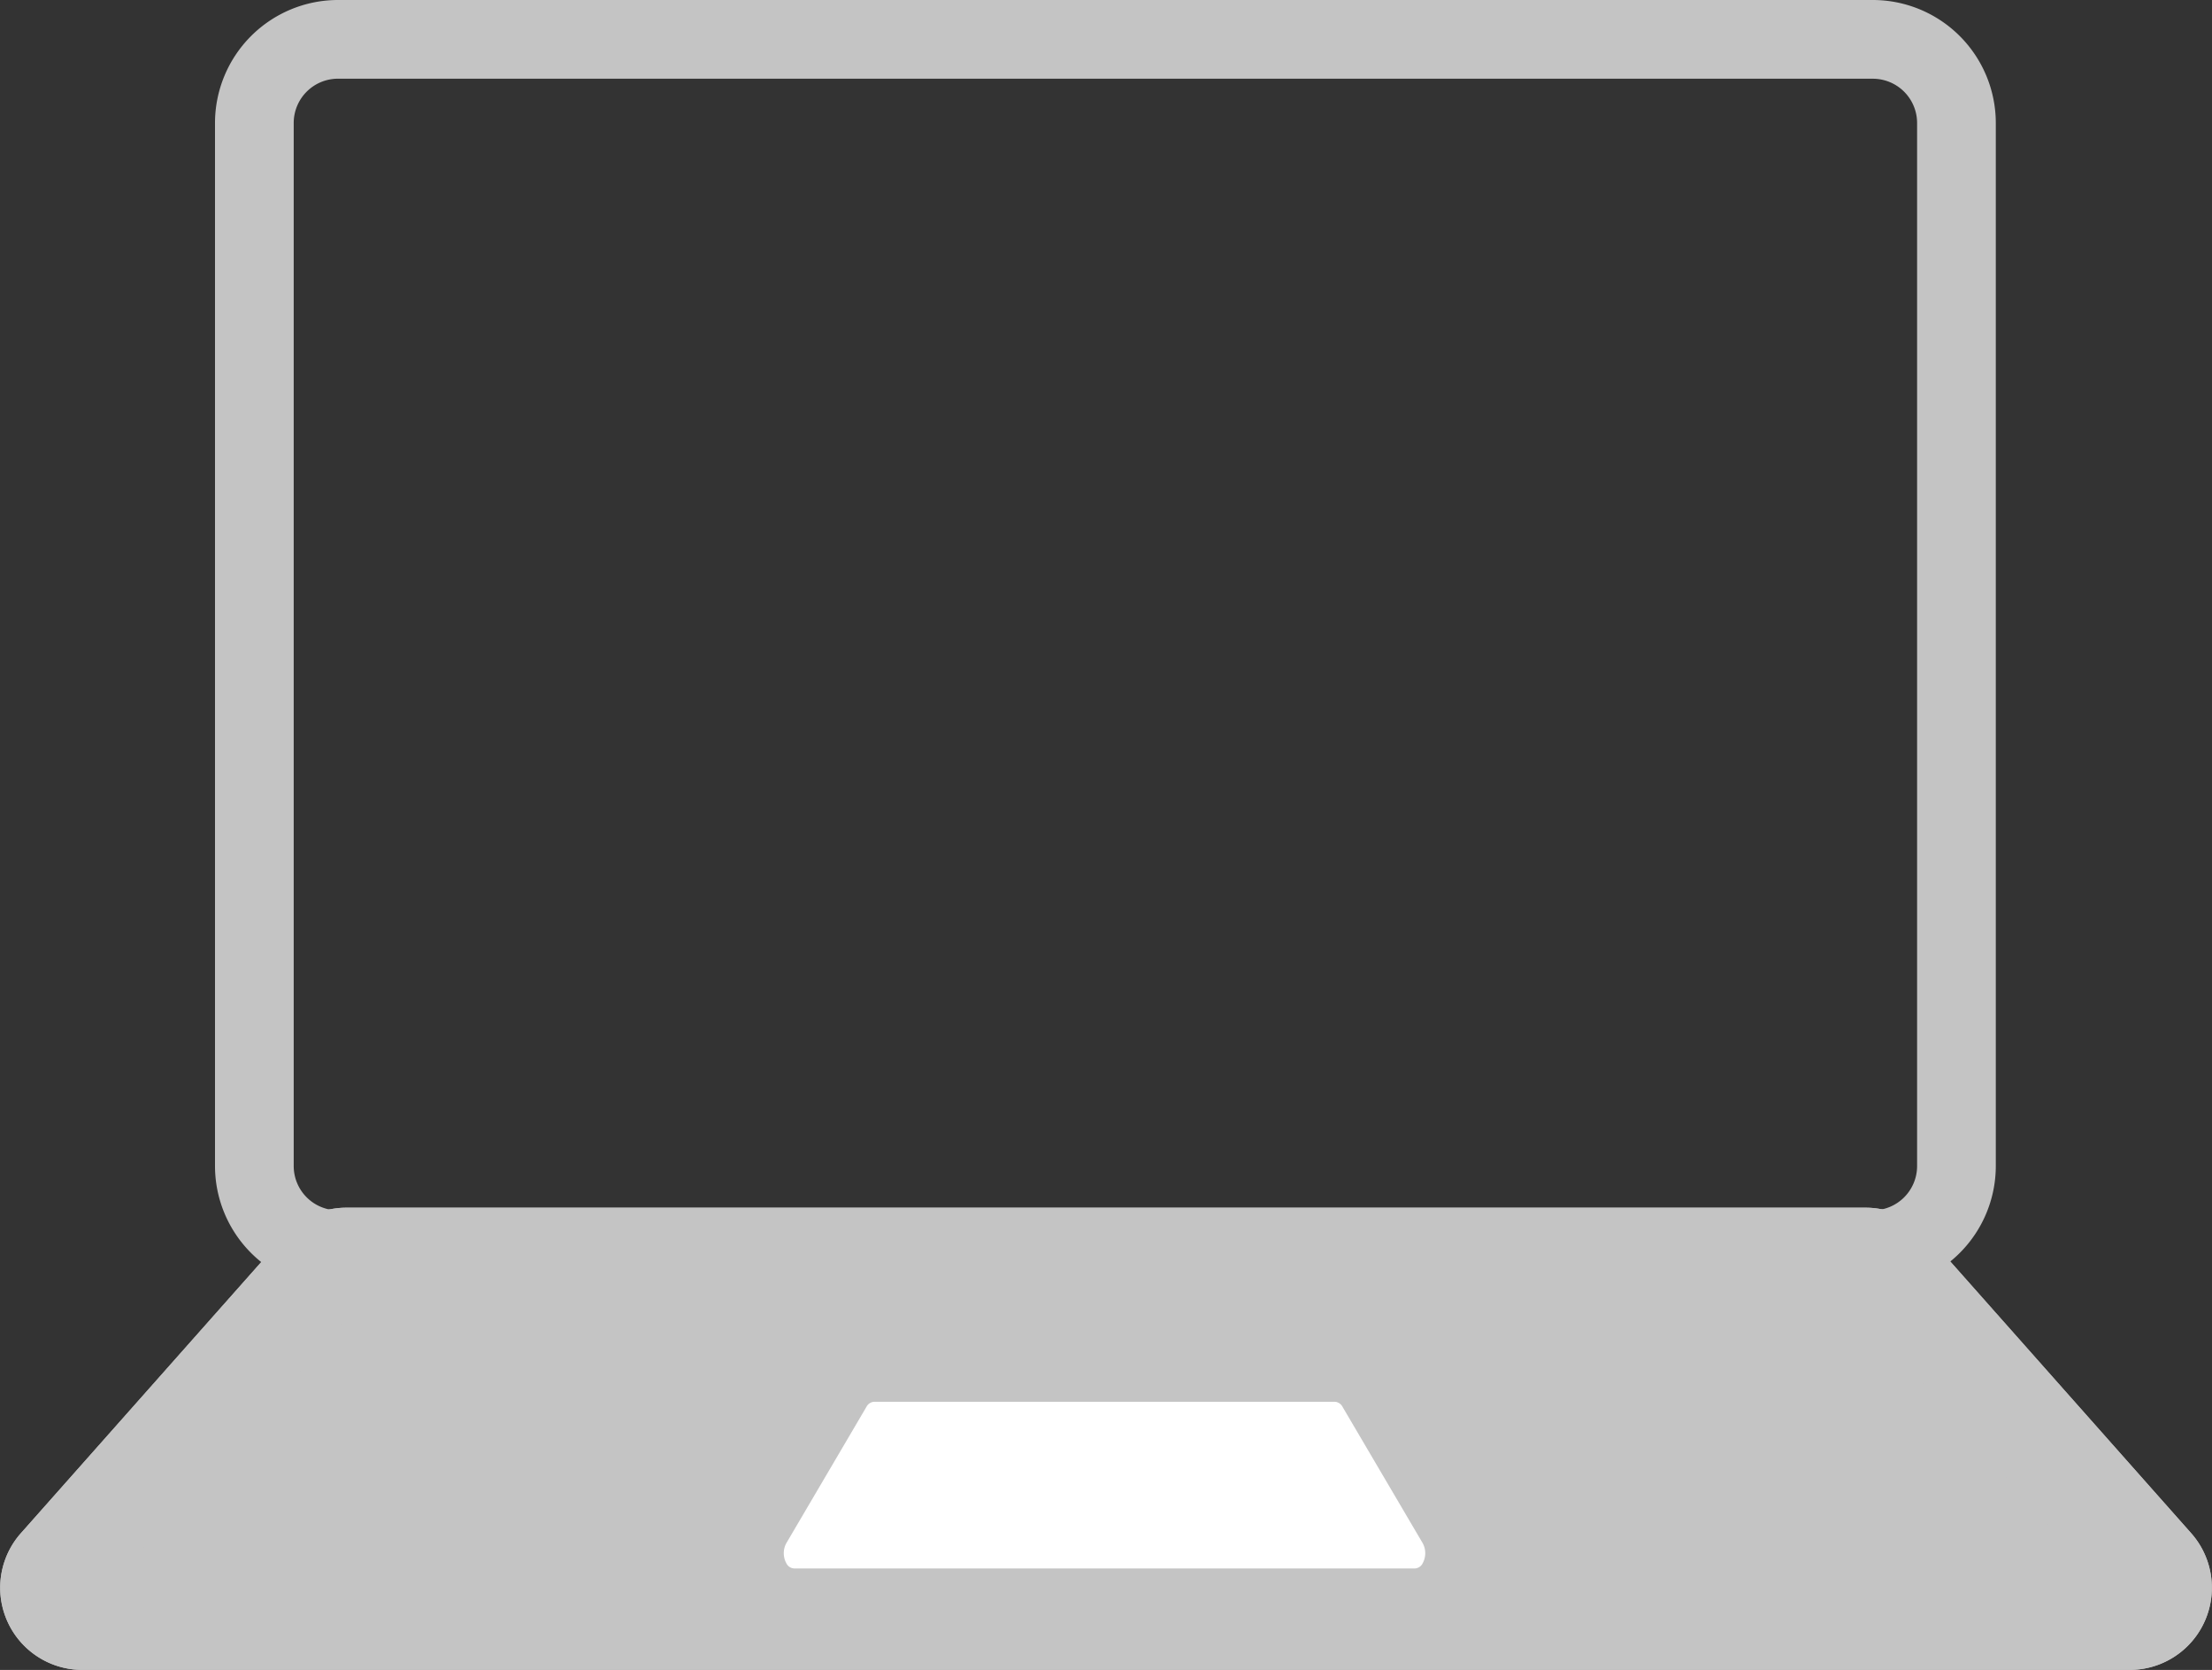 <svg xmlns="http://www.w3.org/2000/svg" width="77.82" height="58.736" viewBox="0 0 77.82 58.736">
  <rect x="0" y="0" width="77.82" height="58.736" fill="#333333" stroke="none"/>
  <g id="グループ_230" data-name="グループ 230" transform="translate(0 0)">
    <path id="パス_85" data-name="パス 85" d="M1645.8,832.219h-54a4.33,4.33,0,0,1-4.325-4.325V791.206a4.33,4.33,0,0,1,4.325-4.325h54a4.33,4.33,0,0,1,4.325,4.325v36.689A4.33,4.33,0,0,1,1645.8,832.219Zm-54-42.57a1.558,1.558,0,0,0-1.556,1.556v36.689a1.558,1.558,0,0,0,1.556,1.557h54a1.558,1.558,0,0,0,1.556-1.557V791.206a1.558,1.558,0,0,0-1.556-1.556Z" transform="translate(-1579.911 -786.881)" fill="#c4c4c4"/>
    <g id="グループ_65" data-name="グループ 65" transform="translate(0 42.478)">
      <path id="パス_86" data-name="パス 86" d="M1639.61,960.561h-72.03a1.1,1.1,0,0,1-.825-1.834l9.292-10.479a1.1,1.1,0,0,1,.826-.371h53.446a1.1,1.1,0,0,1,.825.371l9.292,10.479A1.1,1.1,0,0,1,1639.61,960.561Z" transform="translate(-1564.685 -946.091)" fill="#c4c4c4"/>
      <path id="パス_87" data-name="パス 87" d="M1634.89,957.636h-72.03a2.89,2.89,0,0,1-2.162-4.806l9.292-10.479a2.891,2.891,0,0,1,2.162-.972H1625.6a2.892,2.892,0,0,1,2.162.972l9.292,10.479a2.89,2.89,0,0,1-2.162,4.806Zm-70.51-3.573h68.991l-8.08-9.112h-52.831Z" transform="translate(-1559.965 -941.379)" fill="#c4c4c4"/>
    </g>
    <g id="グループ_66" data-name="グループ 66" transform="translate(0 42.478)">
      <path id="パス_88" data-name="パス 88" d="M1639.61,960.561h-72.03a1.1,1.1,0,0,1-.825-1.834l9.292-10.479a1.1,1.1,0,0,1,.826-.371h53.446a1.1,1.1,0,0,1,.825.371l9.292,10.479A1.1,1.1,0,0,1,1639.61,960.561Z" transform="translate(-1564.685 -946.091)" fill="#c4c4c4"/>
      <path id="パス_89" data-name="パス 89" d="M1634.89,957.636h-72.03a2.89,2.89,0,0,1-2.162-4.806l9.292-10.479a2.891,2.891,0,0,1,2.162-.972H1625.6a2.892,2.892,0,0,1,2.162.972l9.292,10.479a2.89,2.89,0,0,1-2.162,4.806Zm-70.51-3.573h68.991l-8.08-9.112h-52.831Z" transform="translate(-1559.965 -941.379)" fill="#c4c4c4"/>
    </g>
    <g id="グループ_67" data-name="グループ 67" transform="translate(27.575 49.308)">
      <path id="パス_90" data-name="パス 90" d="M1682.536,972.128H1660.7c-.288,0-.441-.513-.25-.839l2.817-4.792a.3.3,0,0,1,.25-.17h16.205a.3.3,0,0,1,.25.17l2.817,4.792C1682.977,971.615,1682.824,972.128,1682.536,972.128Z" transform="translate(-1660.331 -966.298)" fill="#fff"/>
      <path id="パス_91" data-name="パス 91" d="M1682.46,972.08h-21.841a.325.325,0,0,1-.277-.187.737.737,0,0,1,0-.7l2.817-4.792a.33.33,0,0,1,.276-.184h16.205a.33.33,0,0,1,.275.184l2.818,4.792a.736.736,0,0,1,0,.7A.325.325,0,0,1,1682.46,972.08Zm-19.023-5.8a.275.275,0,0,0-.225.155l-2.817,4.792a.674.674,0,0,0,0,.638.27.27,0,0,0,.227.157h21.841a.27.27,0,0,0,.227-.157.673.673,0,0,0,0-.638l-2.818-4.792a.274.274,0,0,0-.225-.155Z" transform="translate(-1660.255 -966.221)" fill="#fff"/>
    </g>
  </g>
</svg>
